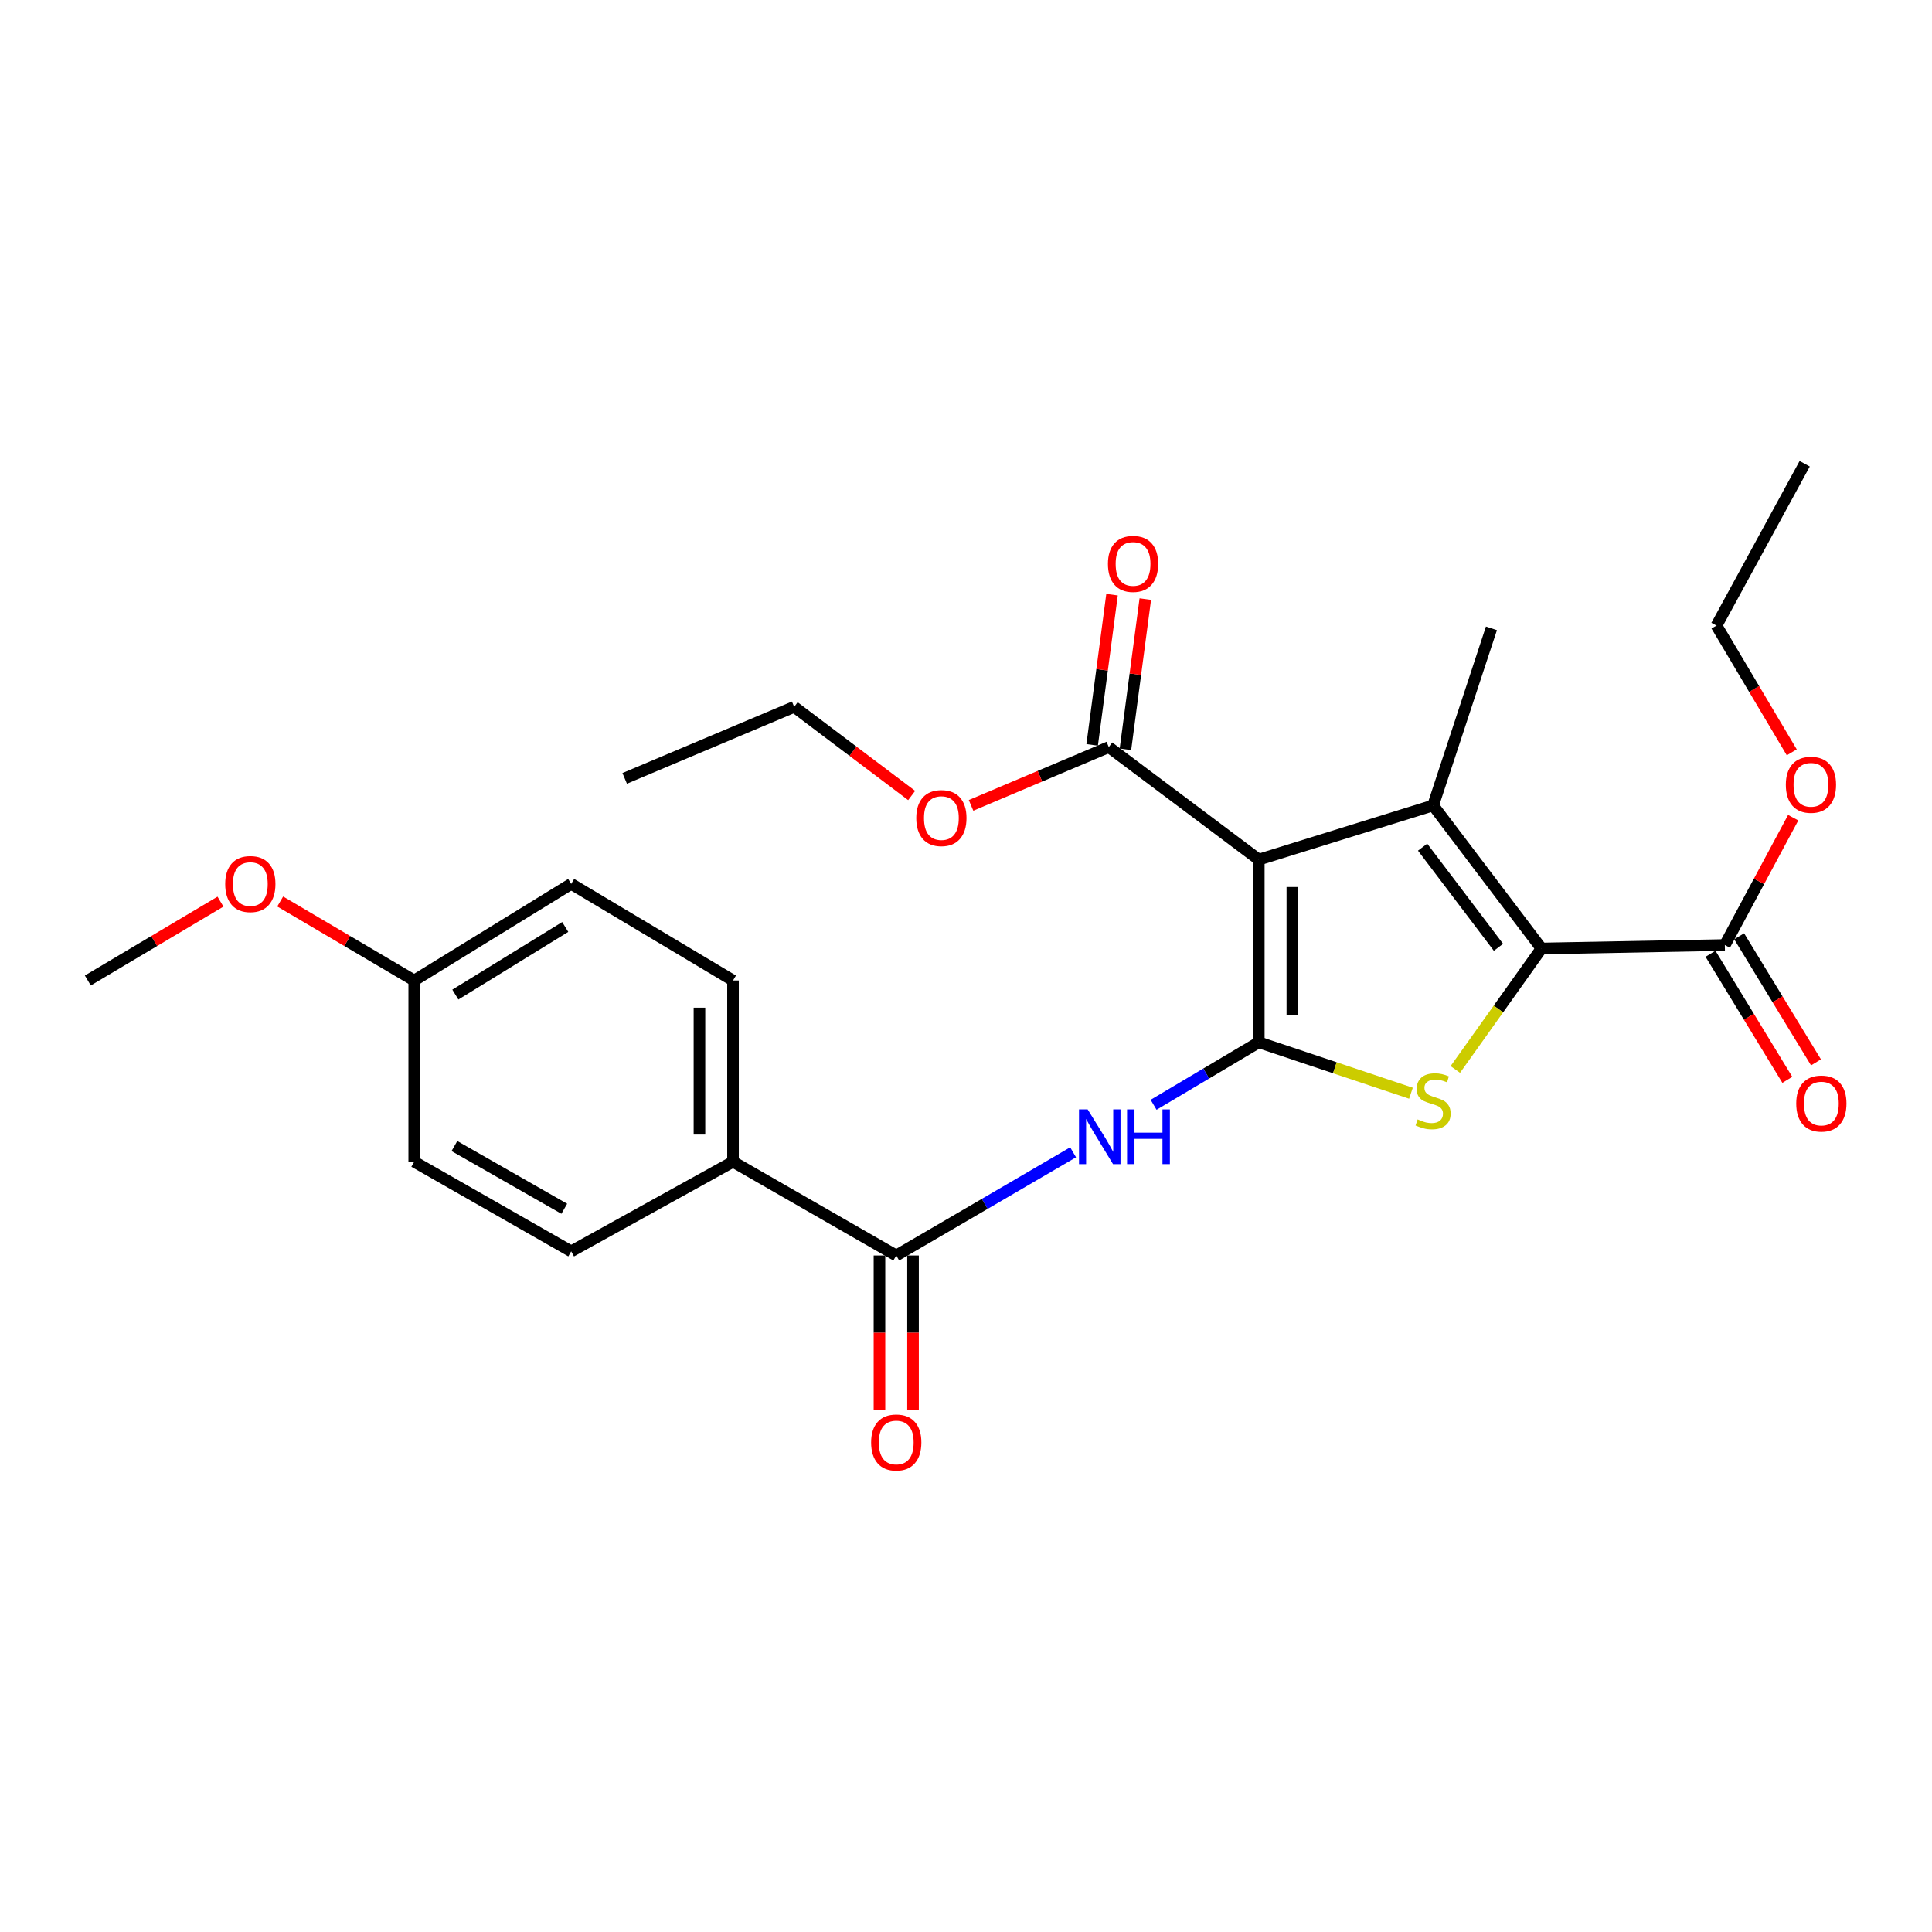 <?xml version='1.0' encoding='iso-8859-1'?>
<svg version='1.1' baseProfile='full'
              xmlns='http://www.w3.org/2000/svg'
                      xmlns:rdkit='http://www.rdkit.org/xml'
                      xmlns:xlink='http://www.w3.org/1999/xlink'
                  xml:space='preserve'
width='1000px' height='1000px' viewBox='0 0 1000 1000'>
<!-- END OF HEADER -->
<rect style='opacity:1.0;fill:#FFFFFF;stroke:none' width='1000' height='1000' x='0' y='0'> </rect>
<path class='bond-0' d='M 651.548,539.488 L 651.548,444.934' style='fill:none;fill-rule:evenodd;stroke:#000000;stroke-width:6px;stroke-linecap:butt;stroke-linejoin:miter;stroke-opacity:1' />
<path class='bond-0' d='M 668.919,525.305 L 668.919,459.117' style='fill:none;fill-rule:evenodd;stroke:#000000;stroke-width:6px;stroke-linecap:butt;stroke-linejoin:miter;stroke-opacity:1' />
<path class='bond-3' d='M 651.548,539.488 L 690.929,552.669' style='fill:none;fill-rule:evenodd;stroke:#000000;stroke-width:6px;stroke-linecap:butt;stroke-linejoin:miter;stroke-opacity:1' />
<path class='bond-3' d='M 690.929,552.669 L 730.311,565.85' style='fill:none;fill-rule:evenodd;stroke:#CCCC00;stroke-width:6px;stroke-linecap:butt;stroke-linejoin:miter;stroke-opacity:1' />
<path class='bond-4' d='M 651.548,539.488 L 624.322,555.661' style='fill:none;fill-rule:evenodd;stroke:#000000;stroke-width:6px;stroke-linecap:butt;stroke-linejoin:miter;stroke-opacity:1' />
<path class='bond-4' d='M 624.322,555.661 L 597.097,571.833' style='fill:none;fill-rule:evenodd;stroke:#0000FF;stroke-width:6px;stroke-linecap:butt;stroke-linejoin:miter;stroke-opacity:1' />
<path class='bond-1' d='M 651.548,444.934 L 741.769,416.899' style='fill:none;fill-rule:evenodd;stroke:#000000;stroke-width:6px;stroke-linecap:butt;stroke-linejoin:miter;stroke-opacity:1' />
<path class='bond-6' d='M 651.548,444.934 L 573.91,386.694' style='fill:none;fill-rule:evenodd;stroke:#000000;stroke-width:6px;stroke-linecap:butt;stroke-linejoin:miter;stroke-opacity:1' />
<path class='bond-14' d='M 741.769,416.899 L 771.965,325.23' style='fill:none;fill-rule:evenodd;stroke:#000000;stroke-width:6px;stroke-linecap:butt;stroke-linejoin:miter;stroke-opacity:1' />
<path class='bond-26' d='M 741.769,416.899 L 797.867,490.947' style='fill:none;fill-rule:evenodd;stroke:#000000;stroke-width:6px;stroke-linecap:butt;stroke-linejoin:miter;stroke-opacity:1' />
<path class='bond-26' d='M 736.338,438.496 L 775.606,490.329' style='fill:none;fill-rule:evenodd;stroke:#000000;stroke-width:6px;stroke-linecap:butt;stroke-linejoin:miter;stroke-opacity:1' />
<path class='bond-2' d='M 797.867,490.947 L 775.567,522.247' style='fill:none;fill-rule:evenodd;stroke:#000000;stroke-width:6px;stroke-linecap:butt;stroke-linejoin:miter;stroke-opacity:1' />
<path class='bond-2' d='M 775.567,522.247 L 753.266,553.548' style='fill:none;fill-rule:evenodd;stroke:#CCCC00;stroke-width:6px;stroke-linecap:butt;stroke-linejoin:miter;stroke-opacity:1' />
<path class='bond-7' d='M 797.867,490.947 L 892.769,489.152' style='fill:none;fill-rule:evenodd;stroke:#000000;stroke-width:6px;stroke-linecap:butt;stroke-linejoin:miter;stroke-opacity:1' />
<path class='bond-5' d='M 555.441,596.432 L 509.668,623.136' style='fill:none;fill-rule:evenodd;stroke:#0000FF;stroke-width:6px;stroke-linecap:butt;stroke-linejoin:miter;stroke-opacity:1' />
<path class='bond-5' d='M 509.668,623.136 L 463.896,649.841' style='fill:none;fill-rule:evenodd;stroke:#000000;stroke-width:6px;stroke-linecap:butt;stroke-linejoin:miter;stroke-opacity:1' />
<path class='bond-8' d='M 463.896,649.841 L 379.407,601.319' style='fill:none;fill-rule:evenodd;stroke:#000000;stroke-width:6px;stroke-linecap:butt;stroke-linejoin:miter;stroke-opacity:1' />
<path class='bond-9' d='M 455.21,649.841 L 455.21,689.825' style='fill:none;fill-rule:evenodd;stroke:#000000;stroke-width:6px;stroke-linecap:butt;stroke-linejoin:miter;stroke-opacity:1' />
<path class='bond-9' d='M 455.21,689.825 L 455.21,729.81' style='fill:none;fill-rule:evenodd;stroke:#FF0000;stroke-width:6px;stroke-linecap:butt;stroke-linejoin:miter;stroke-opacity:1' />
<path class='bond-9' d='M 472.581,649.841 L 472.581,689.825' style='fill:none;fill-rule:evenodd;stroke:#000000;stroke-width:6px;stroke-linecap:butt;stroke-linejoin:miter;stroke-opacity:1' />
<path class='bond-9' d='M 472.581,689.825 L 472.581,729.81' style='fill:none;fill-rule:evenodd;stroke:#FF0000;stroke-width:6px;stroke-linecap:butt;stroke-linejoin:miter;stroke-opacity:1' />
<path class='bond-10' d='M 582.521,387.833 L 587.664,348.958' style='fill:none;fill-rule:evenodd;stroke:#000000;stroke-width:6px;stroke-linecap:butt;stroke-linejoin:miter;stroke-opacity:1' />
<path class='bond-10' d='M 587.664,348.958 L 592.807,310.084' style='fill:none;fill-rule:evenodd;stroke:#FF0000;stroke-width:6px;stroke-linecap:butt;stroke-linejoin:miter;stroke-opacity:1' />
<path class='bond-10' d='M 565.3,385.555 L 570.443,346.68' style='fill:none;fill-rule:evenodd;stroke:#000000;stroke-width:6px;stroke-linecap:butt;stroke-linejoin:miter;stroke-opacity:1' />
<path class='bond-10' d='M 570.443,346.68 L 575.586,307.806' style='fill:none;fill-rule:evenodd;stroke:#FF0000;stroke-width:6px;stroke-linecap:butt;stroke-linejoin:miter;stroke-opacity:1' />
<path class='bond-15' d='M 573.91,386.694 L 538.261,401.777' style='fill:none;fill-rule:evenodd;stroke:#000000;stroke-width:6px;stroke-linecap:butt;stroke-linejoin:miter;stroke-opacity:1' />
<path class='bond-15' d='M 538.261,401.777 L 502.612,416.86' style='fill:none;fill-rule:evenodd;stroke:#FF0000;stroke-width:6px;stroke-linecap:butt;stroke-linejoin:miter;stroke-opacity:1' />
<path class='bond-11' d='M 885.353,493.673 L 905.237,526.293' style='fill:none;fill-rule:evenodd;stroke:#000000;stroke-width:6px;stroke-linecap:butt;stroke-linejoin:miter;stroke-opacity:1' />
<path class='bond-11' d='M 905.237,526.293 L 925.121,558.914' style='fill:none;fill-rule:evenodd;stroke:#FF0000;stroke-width:6px;stroke-linecap:butt;stroke-linejoin:miter;stroke-opacity:1' />
<path class='bond-11' d='M 900.185,484.631 L 920.07,517.252' style='fill:none;fill-rule:evenodd;stroke:#000000;stroke-width:6px;stroke-linecap:butt;stroke-linejoin:miter;stroke-opacity:1' />
<path class='bond-11' d='M 920.07,517.252 L 939.954,549.873' style='fill:none;fill-rule:evenodd;stroke:#FF0000;stroke-width:6px;stroke-linecap:butt;stroke-linejoin:miter;stroke-opacity:1' />
<path class='bond-16' d='M 892.769,489.152 L 910.462,456.194' style='fill:none;fill-rule:evenodd;stroke:#000000;stroke-width:6px;stroke-linecap:butt;stroke-linejoin:miter;stroke-opacity:1' />
<path class='bond-16' d='M 910.462,456.194 L 928.156,423.236' style='fill:none;fill-rule:evenodd;stroke:#FF0000;stroke-width:6px;stroke-linecap:butt;stroke-linejoin:miter;stroke-opacity:1' />
<path class='bond-12' d='M 379.407,601.319 L 379.407,507.497' style='fill:none;fill-rule:evenodd;stroke:#000000;stroke-width:6px;stroke-linecap:butt;stroke-linejoin:miter;stroke-opacity:1' />
<path class='bond-12' d='M 362.036,587.245 L 362.036,521.571' style='fill:none;fill-rule:evenodd;stroke:#000000;stroke-width:6px;stroke-linecap:butt;stroke-linejoin:miter;stroke-opacity:1' />
<path class='bond-13' d='M 379.407,601.319 L 295.651,647.698' style='fill:none;fill-rule:evenodd;stroke:#000000;stroke-width:6px;stroke-linecap:butt;stroke-linejoin:miter;stroke-opacity:1' />
<path class='bond-19' d='M 379.407,507.497 L 295.651,457.508' style='fill:none;fill-rule:evenodd;stroke:#000000;stroke-width:6px;stroke-linecap:butt;stroke-linejoin:miter;stroke-opacity:1' />
<path class='bond-18' d='M 295.651,647.698 L 214.404,601.319' style='fill:none;fill-rule:evenodd;stroke:#000000;stroke-width:6px;stroke-linecap:butt;stroke-linejoin:miter;stroke-opacity:1' />
<path class='bond-18' d='M 292.075,625.656 L 235.203,593.19' style='fill:none;fill-rule:evenodd;stroke:#000000;stroke-width:6px;stroke-linecap:butt;stroke-linejoin:miter;stroke-opacity:1' />
<path class='bond-21' d='M 471.873,411.746 L 441.471,388.807' style='fill:none;fill-rule:evenodd;stroke:#FF0000;stroke-width:6px;stroke-linecap:butt;stroke-linejoin:miter;stroke-opacity:1' />
<path class='bond-21' d='M 441.471,388.807 L 411.07,365.868' style='fill:none;fill-rule:evenodd;stroke:#000000;stroke-width:6px;stroke-linecap:butt;stroke-linejoin:miter;stroke-opacity:1' />
<path class='bond-22' d='M 927.417,389.406 L 907.931,356.599' style='fill:none;fill-rule:evenodd;stroke:#FF0000;stroke-width:6px;stroke-linecap:butt;stroke-linejoin:miter;stroke-opacity:1' />
<path class='bond-22' d='M 907.931,356.599 L 888.446,323.792' style='fill:none;fill-rule:evenodd;stroke:#000000;stroke-width:6px;stroke-linecap:butt;stroke-linejoin:miter;stroke-opacity:1' />
<path class='bond-17' d='M 214.404,507.497 L 214.404,601.319' style='fill:none;fill-rule:evenodd;stroke:#000000;stroke-width:6px;stroke-linecap:butt;stroke-linejoin:miter;stroke-opacity:1' />
<path class='bond-20' d='M 214.404,507.497 L 179.717,487.058' style='fill:none;fill-rule:evenodd;stroke:#000000;stroke-width:6px;stroke-linecap:butt;stroke-linejoin:miter;stroke-opacity:1' />
<path class='bond-20' d='M 179.717,487.058 L 145.029,466.619' style='fill:none;fill-rule:evenodd;stroke:#FF0000;stroke-width:6px;stroke-linecap:butt;stroke-linejoin:miter;stroke-opacity:1' />
<path class='bond-27' d='M 214.404,507.497 L 295.651,457.508' style='fill:none;fill-rule:evenodd;stroke:#000000;stroke-width:6px;stroke-linecap:butt;stroke-linejoin:miter;stroke-opacity:1' />
<path class='bond-27' d='M 235.694,514.794 L 292.567,479.801' style='fill:none;fill-rule:evenodd;stroke:#000000;stroke-width:6px;stroke-linecap:butt;stroke-linejoin:miter;stroke-opacity:1' />
<path class='bond-23' d='M 114.121,466.688 L 79.788,487.093' style='fill:none;fill-rule:evenodd;stroke:#FF0000;stroke-width:6px;stroke-linecap:butt;stroke-linejoin:miter;stroke-opacity:1' />
<path class='bond-23' d='M 79.788,487.093 L 45.455,507.497' style='fill:none;fill-rule:evenodd;stroke:#000000;stroke-width:6px;stroke-linecap:butt;stroke-linejoin:miter;stroke-opacity:1' />
<path class='bond-25' d='M 411.07,365.868 L 323.338,402.887' style='fill:none;fill-rule:evenodd;stroke:#000000;stroke-width:6px;stroke-linecap:butt;stroke-linejoin:miter;stroke-opacity:1' />
<path class='bond-24' d='M 888.446,323.792 L 934.111,240.037' style='fill:none;fill-rule:evenodd;stroke:#000000;stroke-width:6px;stroke-linecap:butt;stroke-linejoin:miter;stroke-opacity:1' />
<path  class='atom-4' d='M 733.769 579.405
Q 734.089 579.525, 735.409 580.085
Q 736.729 580.645, 738.169 581.005
Q 739.649 581.325, 741.089 581.325
Q 743.769 581.325, 745.329 580.045
Q 746.889 578.725, 746.889 576.445
Q 746.889 574.885, 746.089 573.925
Q 745.329 572.965, 744.129 572.445
Q 742.929 571.925, 740.929 571.325
Q 738.409 570.565, 736.889 569.845
Q 735.409 569.125, 734.329 567.605
Q 733.289 566.085, 733.289 563.525
Q 733.289 559.965, 735.689 557.765
Q 738.129 555.565, 742.929 555.565
Q 746.209 555.565, 749.929 557.125
L 749.009 560.205
Q 745.609 558.805, 743.049 558.805
Q 740.289 558.805, 738.769 559.965
Q 737.249 561.085, 737.289 563.045
Q 737.289 564.565, 738.049 565.485
Q 738.849 566.405, 739.969 566.925
Q 741.129 567.445, 743.049 568.045
Q 745.609 568.845, 747.129 569.645
Q 748.649 570.445, 749.729 572.085
Q 750.849 573.685, 750.849 576.445
Q 750.849 580.365, 748.209 582.485
Q 745.609 584.565, 741.249 584.565
Q 738.729 584.565, 736.809 584.005
Q 734.929 583.485, 732.689 582.565
L 733.769 579.405
' fill='#CCCC00'/>
<path  class='atom-5' d='M 562.97 574.227
L 572.25 589.227
Q 573.17 590.707, 574.65 593.387
Q 576.13 596.067, 576.21 596.227
L 576.21 574.227
L 579.97 574.227
L 579.97 602.547
L 576.09 602.547
L 566.13 586.147
Q 564.97 584.227, 563.73 582.027
Q 562.53 579.827, 562.17 579.147
L 562.17 602.547
L 558.49 602.547
L 558.49 574.227
L 562.97 574.227
' fill='#0000FF'/>
<path  class='atom-5' d='M 583.37 574.227
L 587.21 574.227
L 587.21 586.267
L 601.69 586.267
L 601.69 574.227
L 605.53 574.227
L 605.53 602.547
L 601.69 602.547
L 601.69 589.467
L 587.21 589.467
L 587.21 602.547
L 583.37 602.547
L 583.37 574.227
' fill='#0000FF'/>
<path  class='atom-10' d='M 450.896 746.627
Q 450.896 739.827, 454.256 736.027
Q 457.616 732.227, 463.896 732.227
Q 470.176 732.227, 473.536 736.027
Q 476.896 739.827, 476.896 746.627
Q 476.896 753.507, 473.496 757.427
Q 470.096 761.307, 463.896 761.307
Q 457.656 761.307, 454.256 757.427
Q 450.896 753.547, 450.896 746.627
M 463.896 758.107
Q 468.216 758.107, 470.536 755.227
Q 472.896 752.307, 472.896 746.627
Q 472.896 741.067, 470.536 738.267
Q 468.216 735.427, 463.896 735.427
Q 459.576 735.427, 457.216 738.227
Q 454.896 741.027, 454.896 746.627
Q 454.896 752.347, 457.216 755.227
Q 459.576 758.107, 463.896 758.107
' fill='#FF0000'/>
<path  class='atom-11' d='M 573.466 291.872
Q 573.466 285.072, 576.826 281.272
Q 580.186 277.472, 586.466 277.472
Q 592.746 277.472, 596.106 281.272
Q 599.466 285.072, 599.466 291.872
Q 599.466 298.752, 596.066 302.672
Q 592.666 306.552, 586.466 306.552
Q 580.226 306.552, 576.826 302.672
Q 573.466 298.792, 573.466 291.872
M 586.466 303.352
Q 590.786 303.352, 593.106 300.472
Q 595.466 297.552, 595.466 291.872
Q 595.466 286.312, 593.106 283.512
Q 590.786 280.672, 586.466 280.672
Q 582.146 280.672, 579.786 283.472
Q 577.466 286.272, 577.466 291.872
Q 577.466 297.592, 579.786 300.472
Q 582.146 303.352, 586.466 303.352
' fill='#FF0000'/>
<path  class='atom-12' d='M 929.729 571.193
Q 929.729 564.393, 933.089 560.593
Q 936.449 556.793, 942.729 556.793
Q 949.009 556.793, 952.369 560.593
Q 955.729 564.393, 955.729 571.193
Q 955.729 578.073, 952.329 581.993
Q 948.929 585.873, 942.729 585.873
Q 936.489 585.873, 933.089 581.993
Q 929.729 578.113, 929.729 571.193
M 942.729 582.673
Q 947.049 582.673, 949.369 579.793
Q 951.729 576.873, 951.729 571.193
Q 951.729 565.633, 949.369 562.833
Q 947.049 559.993, 942.729 559.993
Q 938.409 559.993, 936.049 562.793
Q 933.729 565.593, 933.729 571.193
Q 933.729 576.913, 936.049 579.793
Q 938.409 582.673, 942.729 582.673
' fill='#FF0000'/>
<path  class='atom-16' d='M 474.259 423.436
Q 474.259 416.636, 477.619 412.836
Q 480.979 409.036, 487.259 409.036
Q 493.539 409.036, 496.899 412.836
Q 500.259 416.636, 500.259 423.436
Q 500.259 430.316, 496.859 434.236
Q 493.459 438.116, 487.259 438.116
Q 481.019 438.116, 477.619 434.236
Q 474.259 430.356, 474.259 423.436
M 487.259 434.916
Q 491.579 434.916, 493.899 432.036
Q 496.259 429.116, 496.259 423.436
Q 496.259 417.876, 493.899 415.076
Q 491.579 412.236, 487.259 412.236
Q 482.939 412.236, 480.579 415.036
Q 478.259 417.836, 478.259 423.436
Q 478.259 429.156, 480.579 432.036
Q 482.939 434.916, 487.259 434.916
' fill='#FF0000'/>
<path  class='atom-17' d='M 924.344 406.2
Q 924.344 399.4, 927.704 395.6
Q 931.064 391.8, 937.344 391.8
Q 943.624 391.8, 946.984 395.6
Q 950.344 399.4, 950.344 406.2
Q 950.344 413.08, 946.944 417
Q 943.544 420.88, 937.344 420.88
Q 931.104 420.88, 927.704 417
Q 924.344 413.12, 924.344 406.2
M 937.344 417.68
Q 941.664 417.68, 943.984 414.8
Q 946.344 411.88, 946.344 406.2
Q 946.344 400.64, 943.984 397.84
Q 941.664 395, 937.344 395
Q 933.024 395, 930.664 397.8
Q 928.344 400.6, 928.344 406.2
Q 928.344 411.92, 930.664 414.8
Q 933.024 417.68, 937.344 417.68
' fill='#FF0000'/>
<path  class='atom-21' d='M 116.567 457.588
Q 116.567 450.788, 119.927 446.988
Q 123.287 443.188, 129.567 443.188
Q 135.847 443.188, 139.207 446.988
Q 142.567 450.788, 142.567 457.588
Q 142.567 464.468, 139.167 468.388
Q 135.767 472.268, 129.567 472.268
Q 123.327 472.268, 119.927 468.388
Q 116.567 464.508, 116.567 457.588
M 129.567 469.068
Q 133.887 469.068, 136.207 466.188
Q 138.567 463.268, 138.567 457.588
Q 138.567 452.028, 136.207 449.228
Q 133.887 446.388, 129.567 446.388
Q 125.247 446.388, 122.887 449.188
Q 120.567 451.988, 120.567 457.588
Q 120.567 463.308, 122.887 466.188
Q 125.247 469.068, 129.567 469.068
' fill='#FF0000'/>
</svg>
